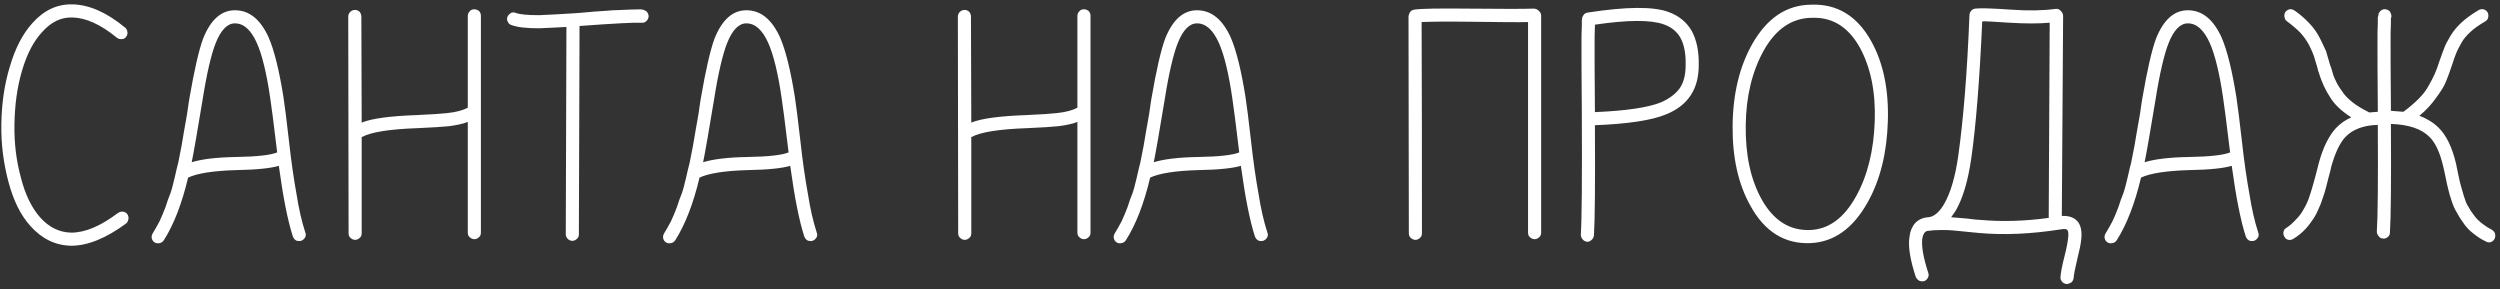 <?xml version="1.0" encoding="UTF-8"?> <svg xmlns="http://www.w3.org/2000/svg" width="458" height="53" viewBox="0 0 458 53" fill="none"><rect x="0" y="0" width="458" height="53" fill="#333333" stroke="none"/> <path d="M22.925 5.06C19.505 2.24 16.325 0.86 13.265 0.8C10.445 0.74 8.045 1.88 5.945 4.22C4.145 6.2 2.765 8.9 1.805 12.2C0.785 15.5 0.305 19.04 0.245 22.76C0.185 26.48 0.665 30.02 1.565 33.38C2.465 36.74 3.785 39.44 5.585 41.42C7.685 43.76 10.145 44.96 13.025 45.02C16.085 45.02 19.445 43.64 23.105 40.94C23.345 40.76 23.465 40.46 23.525 40.16C23.585 39.86 23.525 39.56 23.345 39.26C23.165 38.96 22.865 38.84 22.565 38.78C22.205 38.72 21.905 38.84 21.605 39.02C18.425 41.42 15.605 42.62 13.025 42.62C10.865 42.56 9.005 41.66 7.385 39.86C5.825 38.12 4.625 35.66 3.845 32.6C3.005 29.54 2.585 26.3 2.645 22.82C2.705 19.28 3.125 16.04 4.025 12.98C4.925 9.92 6.125 7.58 7.745 5.84C9.365 4.04 11.165 3.14 13.265 3.2C15.725 3.26 18.425 4.46 21.425 6.92C21.665 7.1 21.965 7.22 22.325 7.16C22.625 7.16 22.925 7.04 23.105 6.74C23.285 6.5 23.405 6.2 23.345 5.84C23.285 5.54 23.165 5.24 22.925 5.06ZM35.12 29.72C35.48 27.98 36.139 24.2 37.099 18.38C37.88 13.4 38.719 9.92 39.499 7.94C40.459 5.48 41.66 4.28 43.039 4.28C44.66 4.28 45.98 5.48 47.059 7.88C48.02 10.04 48.859 13.46 49.52 18.08C49.7 19.16 50.12 22.46 50.779 27.92C49.639 28.4 47.12 28.7 43.279 28.76C39.559 28.82 36.859 29.18 35.12 29.72ZM30.02 44C31.82 41.18 33.319 37.34 34.459 32.54C36.08 31.76 39.08 31.28 43.34 31.16C47.12 31.1 49.7 30.8 51.08 30.38C51.859 36.08 52.7 40.4 53.66 43.34C53.779 43.64 53.959 43.88 54.26 44.06C54.559 44.18 54.859 44.18 55.16 44.12C55.459 44 55.7 43.82 55.88 43.52C56.059 43.22 56.059 42.92 55.94 42.62C55.279 40.58 54.739 38.24 54.319 35.54C53.84 32.9 53.359 29.66 52.94 25.82C52.52 22.04 52.16 19.34 51.919 17.72C51.139 12.86 50.239 9.2 49.219 6.86C47.719 3.56 45.679 1.88 43.039 1.88C40.52 1.88 38.599 3.62 37.219 7.04C36.44 9.14 35.599 12.8 34.7 18.02C34.639 18.26 34.52 19.22 34.279 20.84C33.98 22.46 33.8 23.48 33.739 23.9C33.679 24.32 33.499 25.22 33.26 26.72C32.959 28.22 32.779 29.24 32.66 29.78C32.48 30.38 32.3 31.28 32 32.54C31.7 33.8 31.459 34.76 31.22 35.42C30.919 36.14 30.619 36.98 30.32 37.94C29.959 38.9 29.599 39.74 29.239 40.52C28.82 41.3 28.399 42.08 27.98 42.74C27.799 43.04 27.739 43.34 27.799 43.64C27.86 43.94 28.04 44.24 28.34 44.42C28.64 44.6 28.939 44.6 29.239 44.54C29.54 44.48 29.84 44.3 30.02 44ZM63.8 3.02L63.86 42.74C63.86 43.1 63.98 43.4 64.22 43.58C64.46 43.82 64.76 43.94 65.06 43.94C65.36 43.94 65.66 43.82 65.9 43.58C66.14 43.4 66.26 43.1 66.26 42.74C66.26 36.86 66.26 30.98 66.26 25.1H66.32C67.94 24.2 71.36 23.66 76.46 23.48C79.16 23.36 81.08 23.24 82.22 23.12C83.6 22.94 84.8 22.7 85.7 22.34V42.62C85.7 42.98 85.82 43.28 86.06 43.46C86.3 43.7 86.6 43.82 86.9 43.82C87.2 43.82 87.5 43.7 87.74 43.46C87.98 43.28 88.1 42.98 88.1 42.62V2.9C88.1 2.54 87.98 2.24 87.74 2C87.5 1.82 87.2 1.7 86.9 1.7C86.54 1.7 86.24 1.82 86.06 2.06C85.82 2.3 85.7 2.6 85.7 2.9C85.7 8.48 85.7 14.12 85.7 19.7L85.64 19.76C84.86 20.18 83.66 20.54 81.92 20.72C80.9 20.84 79.04 20.96 76.4 21.08C71.54 21.26 68.18 21.68 66.26 22.46L66.2 3.02C66.2 2.72 66.08 2.42 65.9 2.18C65.66 1.94 65.36 1.82 65.06 1.82C64.7 1.82 64.4 1.94 64.16 2.18C63.92 2.42 63.8 2.72 63.8 3.02ZM93.69 4.58C94.71 5 96.45 5.18 98.79 5.18C100.11 5.12 101.79 5.06 103.77 4.94L103.65 42.92C103.65 43.22 103.77 43.52 104.01 43.76C104.25 44 104.55 44.12 104.85 44.12C105.15 44.12 105.45 44 105.69 43.76C105.93 43.58 106.05 43.28 106.05 42.92L106.17 4.76C112.65 4.28 116.43 4.1 117.51 4.16C117.87 4.22 118.17 4.1 118.41 3.86C118.65 3.68 118.77 3.38 118.83 3.02C118.83 2.72 118.71 2.42 118.53 2.18C118.29 1.94 117.99 1.82 117.69 1.76C117.63 1.7 116.85 1.7 115.35 1.76C113.85 1.82 112.83 1.88 112.29 1.88C111.75 1.94 110.67 2 108.93 2.12C107.19 2.3 105.99 2.36 105.39 2.42C102.57 2.6 100.41 2.72 98.79 2.78C96.69 2.78 95.25 2.66 94.47 2.36C94.17 2.24 93.93 2.24 93.63 2.36C93.33 2.54 93.09 2.78 92.97 3.08C92.85 3.38 92.85 3.68 93.03 3.98C93.15 4.28 93.39 4.52 93.69 4.58ZM128.811 29.72C129.171 27.98 129.831 24.2 130.791 18.38C131.571 13.4 132.411 9.92 133.191 7.94C134.151 5.48 135.351 4.28 136.731 4.28C138.351 4.28 139.671 5.48 140.751 7.88C141.711 10.04 142.551 13.46 143.211 18.08C143.391 19.16 143.811 22.46 144.471 27.92C143.331 28.4 140.811 28.7 136.971 28.76C133.251 28.82 130.551 29.18 128.811 29.72ZM123.711 44C125.511 41.18 127.011 37.34 128.151 32.54C129.771 31.76 132.771 31.28 137.031 31.16C140.811 31.1 143.391 30.8 144.771 30.38C145.551 36.08 146.391 40.4 147.351 43.34C147.471 43.64 147.651 43.88 147.951 44.06C148.251 44.18 148.551 44.18 148.851 44.12C149.151 44 149.391 43.82 149.571 43.52C149.751 43.22 149.751 42.92 149.631 42.62C148.971 40.58 148.431 38.24 148.011 35.54C147.531 32.9 147.051 29.66 146.631 25.82C146.211 22.04 145.851 19.34 145.611 17.72C144.831 12.86 143.931 9.2 142.911 6.86C141.411 3.56 139.371 1.88 136.731 1.88C134.211 1.88 132.291 3.62 130.911 7.04C130.131 9.14 129.291 12.8 128.391 18.02C128.331 18.26 128.211 19.22 127.971 20.84C127.671 22.46 127.491 23.48 127.431 23.9C127.371 24.32 127.191 25.22 126.951 26.72C126.651 28.22 126.471 29.24 126.351 29.78C126.171 30.38 125.991 31.28 125.691 32.54C125.391 33.8 125.151 34.76 124.911 35.42C124.611 36.14 124.311 36.98 124.011 37.94C123.651 38.9 123.291 39.74 122.931 40.52C122.511 41.3 122.091 42.08 121.671 42.74C121.491 43.04 121.431 43.34 121.491 43.64C121.551 43.94 121.731 44.24 122.031 44.42C122.331 44.6 122.631 44.6 122.931 44.54C123.231 44.48 123.531 44.3 123.711 44ZM175.48 3.02L175.54 42.74C175.54 43.1 175.66 43.4 175.9 43.58C176.14 43.82 176.44 43.94 176.74 43.94C177.04 43.94 177.34 43.82 177.58 43.58C177.82 43.4 177.94 43.1 177.94 42.74C177.94 36.86 177.94 30.98 177.94 25.1H178C179.62 24.2 183.04 23.66 188.14 23.48C190.84 23.36 192.76 23.24 193.9 23.12C195.28 22.94 196.48 22.7 197.38 22.34V42.62C197.38 42.98 197.5 43.28 197.74 43.46C197.98 43.7 198.28 43.82 198.58 43.82C198.88 43.82 199.18 43.7 199.42 43.46C199.66 43.28 199.78 42.98 199.78 42.62V2.9C199.78 2.54 199.66 2.24 199.42 2C199.18 1.82 198.88 1.7 198.58 1.7C198.22 1.7 197.92 1.82 197.74 2.06C197.5 2.3 197.38 2.6 197.38 2.9C197.38 8.48 197.38 14.12 197.38 19.7L197.32 19.76C196.54 20.18 195.34 20.54 193.6 20.72C192.58 20.84 190.72 20.96 188.08 21.08C183.22 21.26 179.86 21.68 177.94 22.46L177.88 3.02C177.88 2.72 177.76 2.42 177.58 2.18C177.34 1.94 177.04 1.82 176.74 1.82C176.38 1.82 176.08 1.94 175.84 2.18C175.6 2.42 175.48 2.72 175.48 3.02ZM211.369 29.72C211.729 27.98 212.389 24.2 213.349 18.38C214.129 13.4 214.969 9.92 215.749 7.94C216.709 5.48 217.909 4.28 219.289 4.28C220.909 4.28 222.229 5.48 223.309 7.88C224.269 10.04 225.109 13.46 225.769 18.08C225.949 19.16 226.369 22.46 227.029 27.92C225.889 28.4 223.369 28.7 219.529 28.76C215.809 28.82 213.109 29.18 211.369 29.72ZM206.269 44C208.069 41.18 209.569 37.34 210.709 32.54C212.329 31.76 215.329 31.28 219.589 31.16C223.369 31.1 225.949 30.8 227.329 30.38C228.109 36.08 228.949 40.4 229.909 43.34C230.029 43.64 230.209 43.88 230.509 44.06C230.809 44.18 231.109 44.18 231.409 44.12C231.709 44 231.949 43.82 232.129 43.52C232.309 43.22 232.309 42.92 232.189 42.62C231.529 40.58 230.989 38.24 230.569 35.54C230.089 32.9 229.609 29.66 229.189 25.82C228.769 22.04 228.409 19.34 228.169 17.72C227.389 12.86 226.489 9.2 225.469 6.86C223.969 3.56 221.929 1.88 219.289 1.88C216.769 1.88 214.849 3.62 213.469 7.04C212.689 9.14 211.849 12.8 210.949 18.02C210.889 18.26 210.769 19.22 210.529 20.84C210.229 22.46 210.049 23.48 209.989 23.9C209.929 24.32 209.749 25.22 209.509 26.72C209.209 28.22 209.029 29.24 208.909 29.78C208.729 30.38 208.549 31.28 208.249 32.54C207.949 33.8 207.709 34.76 207.469 35.42C207.169 36.14 206.869 36.98 206.569 37.94C206.209 38.9 205.849 39.74 205.489 40.52C205.069 41.3 204.649 42.08 204.229 42.74C204.049 43.04 203.989 43.34 204.049 43.64C204.109 43.94 204.289 44.24 204.589 44.42C204.889 44.6 205.189 44.6 205.489 44.54C205.789 44.48 206.089 44.3 206.269 44ZM260.439 4.04C261.819 3.98 264.699 3.92 269.079 3.98C274.599 4.04 278.199 4.1 279.939 4.04C279.939 16.94 279.939 29.78 279.939 42.62C279.939 42.98 280.059 43.28 280.299 43.46C280.539 43.7 280.839 43.82 281.139 43.82C281.439 43.82 281.739 43.7 281.979 43.46C282.219 43.28 282.339 42.98 282.339 42.62V2.9C282.339 2.48 282.159 2.18 281.859 1.94C281.619 1.7 281.319 1.58 280.959 1.58C279.219 1.64 275.259 1.64 269.079 1.58C263.499 1.52 260.199 1.58 259.119 1.76C258.639 1.82 258.339 2.06 258.159 2.54C258.099 2.72 258.039 2.84 258.039 3.02L258.099 42.74C258.099 43.1 258.219 43.4 258.459 43.58C258.699 43.82 258.999 43.94 259.299 43.94C259.599 43.94 259.899 43.82 260.139 43.58C260.379 43.4 260.499 43.1 260.499 42.74C260.499 29.84 260.499 16.94 260.439 4.04ZM292.188 4.52C298.248 3.62 302.448 3.62 304.788 4.46C306.168 4.94 307.128 5.72 307.788 6.8C308.508 8.06 308.868 9.74 308.808 11.96C308.808 13.7 308.448 15.14 307.728 16.16C306.948 17.24 305.808 18.08 304.308 18.74C301.968 19.7 297.888 20.3 292.188 20.54C292.188 20.48 292.188 20.36 292.188 20.3C292.128 14 292.128 10.1 292.128 8.54C292.128 6.92 292.128 5.66 292.188 4.88C292.188 4.76 292.188 4.64 292.188 4.52ZM292.008 43.16C292.188 40.46 292.248 33.68 292.188 22.94C298.248 22.7 302.628 22.04 305.208 20.96C309.228 19.34 311.208 16.34 311.208 11.96C311.268 9.32 310.788 7.22 309.888 5.6C308.928 3.98 307.488 2.84 305.628 2.18C302.808 1.16 297.888 1.22 290.868 2.3C290.568 2.36 290.268 2.48 290.088 2.78C290.028 2.9 289.968 3.02 289.908 3.08C289.848 3.14 289.848 3.26 289.848 3.32C289.848 3.44 289.848 3.56 289.788 3.74C289.788 3.98 289.788 4.34 289.788 4.82C289.728 5.66 289.728 6.92 289.728 8.54C289.728 10.1 289.728 14.06 289.788 20.36C289.848 32.66 289.788 40.22 289.608 42.98C289.608 43.34 289.728 43.64 289.968 43.88C290.148 44.12 290.448 44.24 290.748 44.3C291.048 44.3 291.348 44.18 291.588 43.94C291.828 43.76 291.948 43.46 292.008 43.16ZM331.995 3.26C335.715 3.14 338.595 4.94 340.695 8.66C342.675 12.26 343.635 16.76 343.455 22.16C343.275 27.56 342.135 32.18 340.035 35.96C337.815 39.98 334.995 42.02 331.575 42.14C327.855 42.26 324.915 40.4 322.755 36.56C320.715 32.9 319.755 28.4 319.815 23C319.875 17.6 321.015 13.04 323.115 9.26C325.335 5.3 328.275 3.32 331.875 3.26C331.935 3.26 331.935 3.26 331.995 3.26ZM331.755 0.86C327.255 0.92 323.715 3.32 321.015 8.06C318.675 12.2 317.475 17.18 317.415 23C317.355 28.82 318.435 33.74 320.715 37.76C323.295 42.44 326.955 44.72 331.635 44.54C335.955 44.36 339.435 41.9 342.135 37.1C344.475 32.96 345.675 27.98 345.855 22.22C346.035 16.4 345.015 11.48 342.795 7.52C340.215 2.9 336.555 0.68 331.815 0.86H331.755ZM357.444 39.8C357.744 39.44 357.984 39.02 358.284 38.6C359.604 36.32 360.564 33.08 361.164 28.82C362.004 22.88 362.664 14.6 363.144 3.92C363.564 3.86 365.244 3.98 368.124 4.16C371.064 4.34 373.524 4.34 375.504 4.16C375.444 16.1 375.384 27.98 375.324 39.92C370.944 40.52 366.744 40.64 362.724 40.28C362.424 40.28 361.644 40.22 360.384 40.04C359.124 39.92 358.104 39.86 357.444 39.8ZM353.004 42.32C353.784 42.2 354.624 42.14 355.524 42.14C356.424 42.14 357.084 42.14 357.624 42.2C358.104 42.26 358.944 42.32 360.084 42.44C361.224 42.56 362.064 42.62 362.544 42.68C367.164 43.1 372.204 42.86 377.544 42.02C378.204 41.9 378.624 41.96 378.744 42.14C378.924 42.38 378.984 42.92 378.864 43.7C378.804 44.3 378.624 45.38 378.204 47C377.784 48.62 377.544 49.88 377.484 50.72C377.424 51.02 377.544 51.32 377.784 51.62C377.964 51.86 378.264 51.98 378.564 52.04C378.864 52.04 379.164 51.92 379.464 51.74C379.704 51.56 379.824 51.26 379.884 50.96C379.944 50.18 380.184 49.04 380.544 47.54C380.964 45.86 381.204 44.66 381.264 44C381.444 42.56 381.264 41.48 380.724 40.7C380.064 39.86 379.104 39.5 377.724 39.56L377.964 2.9C377.964 2.54 377.784 2.24 377.484 1.94C377.184 1.64 376.884 1.58 376.464 1.64C374.304 1.94 371.604 2 368.304 1.76C364.764 1.52 362.604 1.46 361.824 1.58C361.524 1.64 361.284 1.76 361.104 2C360.924 2.24 360.804 2.48 360.804 2.78C360.384 13.52 359.664 22.04 358.764 28.46C358.224 32.36 357.324 35.36 356.184 37.34C355.284 38.9 354.264 39.74 353.244 39.8C352.284 39.86 351.504 40.22 350.904 40.82C350.304 41.48 349.944 42.32 349.824 43.34C349.524 45.14 349.944 47.6 350.964 50.72C351.084 51.02 351.324 51.26 351.624 51.44C351.924 51.56 352.224 51.56 352.524 51.5C352.824 51.38 353.004 51.2 353.184 50.9C353.364 50.6 353.364 50.24 353.244 49.94C352.344 47.18 351.984 45.08 352.164 43.7C352.284 42.92 352.584 42.5 353.004 42.32ZM392.893 29.72C393.253 27.98 393.913 24.2 394.873 18.38C395.653 13.4 396.493 9.92 397.273 7.94C398.233 5.48 399.433 4.28 400.813 4.28C402.433 4.28 403.753 5.48 404.833 7.88C405.793 10.04 406.633 13.46 407.293 18.08C407.473 19.16 407.893 22.46 408.553 27.92C407.413 28.4 404.893 28.7 401.053 28.76C397.333 28.82 394.633 29.18 392.893 29.72ZM387.793 44C389.593 41.18 391.093 37.34 392.233 32.54C393.853 31.76 396.853 31.28 401.113 31.16C404.893 31.1 407.473 30.8 408.853 30.38C409.633 36.08 410.473 40.4 411.433 43.34C411.553 43.64 411.733 43.88 412.033 44.06C412.333 44.18 412.633 44.18 412.933 44.12C413.233 44 413.473 43.82 413.653 43.52C413.833 43.22 413.833 42.92 413.713 42.62C413.053 40.58 412.513 38.24 412.093 35.54C411.613 32.9 411.133 29.66 410.713 25.82C410.293 22.04 409.933 19.34 409.693 17.72C408.913 12.86 408.013 9.2 406.993 6.86C405.493 3.56 403.453 1.88 400.813 1.88C398.293 1.88 396.373 3.62 394.993 7.04C394.213 9.14 393.373 12.8 392.473 18.02C392.413 18.26 392.293 19.22 392.053 20.84C391.753 22.46 391.573 23.48 391.513 23.9C391.453 24.32 391.273 25.22 391.033 26.72C390.733 28.22 390.553 29.24 390.433 29.78C390.253 30.38 390.073 31.28 389.773 32.54C389.473 33.8 389.233 34.76 388.993 35.42C388.693 36.14 388.393 36.98 388.093 37.94C387.733 38.9 387.373 39.74 387.013 40.52C386.593 41.3 386.173 42.08 385.753 42.74C385.573 43.04 385.513 43.34 385.573 43.64C385.633 43.94 385.813 44.24 386.113 44.42C386.413 44.6 386.713 44.6 387.013 44.54C387.313 44.48 387.613 44.3 387.793 44ZM437.834 42.62C438.014 39.92 438.074 33.26 438.014 22.7C441.254 22.82 443.594 23.6 445.034 25.04C446.174 26.12 447.014 27.98 447.614 30.56C447.674 30.86 447.854 31.52 448.034 32.48C448.214 33.44 448.394 34.16 448.514 34.64C448.634 35.18 448.814 35.84 449.114 36.74C449.414 37.64 449.714 38.36 450.074 38.9C450.374 39.5 450.794 40.16 451.274 40.82C451.754 41.54 452.354 42.2 453.074 42.74C453.734 43.28 454.514 43.82 455.414 44.24C455.714 44.42 456.014 44.42 456.314 44.36C456.614 44.24 456.854 44.06 457.034 43.7C457.154 43.4 457.154 43.1 457.094 42.8C456.974 42.5 456.794 42.26 456.494 42.08C455.774 41.72 455.174 41.3 454.634 40.88C454.094 40.46 453.614 39.98 453.194 39.38C452.774 38.84 452.414 38.3 452.174 37.82C451.874 37.4 451.634 36.74 451.394 35.96C451.154 35.18 450.974 34.52 450.854 34.1C450.734 33.68 450.554 33.02 450.374 32.06C450.194 31.1 450.014 30.44 449.954 30.02C449.234 26.96 448.154 24.74 446.714 23.36C445.814 22.46 444.614 21.74 443.234 21.2C444.494 20.18 445.514 19.04 446.354 17.84C447.194 16.7 447.794 15.74 448.094 14.96C448.394 14.24 448.754 13.28 449.174 12.02C449.474 11 449.774 10.28 449.954 9.8C450.134 9.32 450.494 8.66 450.914 7.88C451.334 7.1 451.934 6.44 452.654 5.78C453.374 5.12 454.274 4.52 455.294 3.92C455.594 3.74 455.774 3.5 455.834 3.2C455.894 2.9 455.894 2.54 455.714 2.24C455.534 1.94 455.234 1.76 454.934 1.7C454.634 1.64 454.334 1.7 454.034 1.88C452.834 2.6 451.814 3.32 450.974 4.1C450.134 4.88 449.474 5.66 448.934 6.56C448.394 7.46 447.974 8.24 447.794 8.78C447.554 9.38 447.254 10.22 446.894 11.24C446.594 12.2 446.294 12.98 446.054 13.52C445.814 14.06 445.454 14.78 444.974 15.62C444.494 16.52 443.894 17.3 443.114 18.08C442.334 18.86 441.374 19.7 440.294 20.48C439.574 20.42 438.794 20.36 438.014 20.3C438.014 20.12 438.014 19.94 438.014 19.76C437.954 13.46 437.954 9.56 437.954 8C437.954 6.38 437.954 5.12 438.014 4.34C438.014 3.92 438.014 3.56 438.014 3.38C438.014 3.32 438.014 3.26 438.074 3.2C438.134 3.02 438.134 2.9 438.074 2.72C438.014 2.42 437.894 2.12 437.654 1.94C437.354 1.76 437.054 1.64 436.694 1.7C436.394 1.76 436.094 1.94 435.914 2.24C435.854 2.3 435.794 2.42 435.734 2.54C435.734 2.6 435.734 2.72 435.734 2.78C435.674 2.9 435.674 3.02 435.614 3.2C435.614 3.44 435.614 3.8 435.614 4.28C435.554 5.12 435.554 6.38 435.554 8C435.554 9.56 435.554 13.46 435.614 19.76C435.614 20 435.614 20.24 435.614 20.48C435.074 20.54 434.594 20.54 434.114 20.6H434.054C432.854 20 431.834 19.4 430.994 18.74C430.154 18.08 429.494 17.42 429.014 16.64C428.474 15.92 428.114 15.26 427.874 14.72C427.574 14.18 427.334 13.4 427.094 12.5C427.034 12.32 426.974 12.14 426.854 11.84C426.554 10.82 426.314 9.98 426.134 9.38C425.894 8.84 425.534 8.06 425.054 7.1C424.574 6.14 423.974 5.24 423.194 4.4C422.414 3.56 421.514 2.72 420.374 1.94C420.074 1.76 419.774 1.64 419.474 1.7C419.174 1.76 418.874 1.94 418.694 2.18C418.514 2.48 418.454 2.78 418.514 3.08C418.574 3.44 418.694 3.74 418.994 3.92C419.894 4.58 420.734 5.3 421.394 5.96C422.054 6.68 422.594 7.46 423.014 8.24C423.434 9.08 423.734 9.74 423.914 10.28C424.094 10.82 424.274 11.54 424.574 12.5C424.634 12.8 424.694 13.04 424.754 13.16C425.294 14.96 426.014 16.52 426.854 17.78C427.634 19.1 428.954 20.36 430.754 21.5C429.674 21.98 428.714 22.64 427.934 23.48C426.674 24.86 425.594 26.96 424.814 29.84C424.694 30.26 424.514 31.04 424.214 32.18C423.914 33.32 423.674 34.1 423.554 34.52C423.434 35 423.194 35.66 422.894 36.56C422.534 37.46 422.174 38.12 421.874 38.6C421.574 39.14 421.154 39.68 420.614 40.22C420.074 40.82 419.474 41.36 418.814 41.78C418.514 41.96 418.394 42.2 418.334 42.5C418.274 42.8 418.334 43.1 418.514 43.4C418.694 43.7 418.934 43.88 419.234 43.94C419.534 44 419.834 43.94 420.134 43.76C420.914 43.28 421.694 42.68 422.354 41.96C423.014 41.24 423.494 40.58 423.914 39.92C424.334 39.26 424.694 38.48 425.114 37.46C425.474 36.5 425.714 35.72 425.894 35.18C426.074 34.64 426.254 33.8 426.554 32.66C426.854 31.58 427.034 30.86 427.094 30.5C427.814 27.98 428.654 26.18 429.674 25.1C430.994 23.72 432.974 22.94 435.614 22.88C435.674 33.26 435.614 39.8 435.434 42.44C435.434 42.74 435.554 43.04 435.794 43.28C435.974 43.58 436.274 43.7 436.574 43.7C436.874 43.76 437.174 43.64 437.474 43.4C437.714 43.22 437.834 42.92 437.834 42.62Z" fill="white"></path> </svg> 